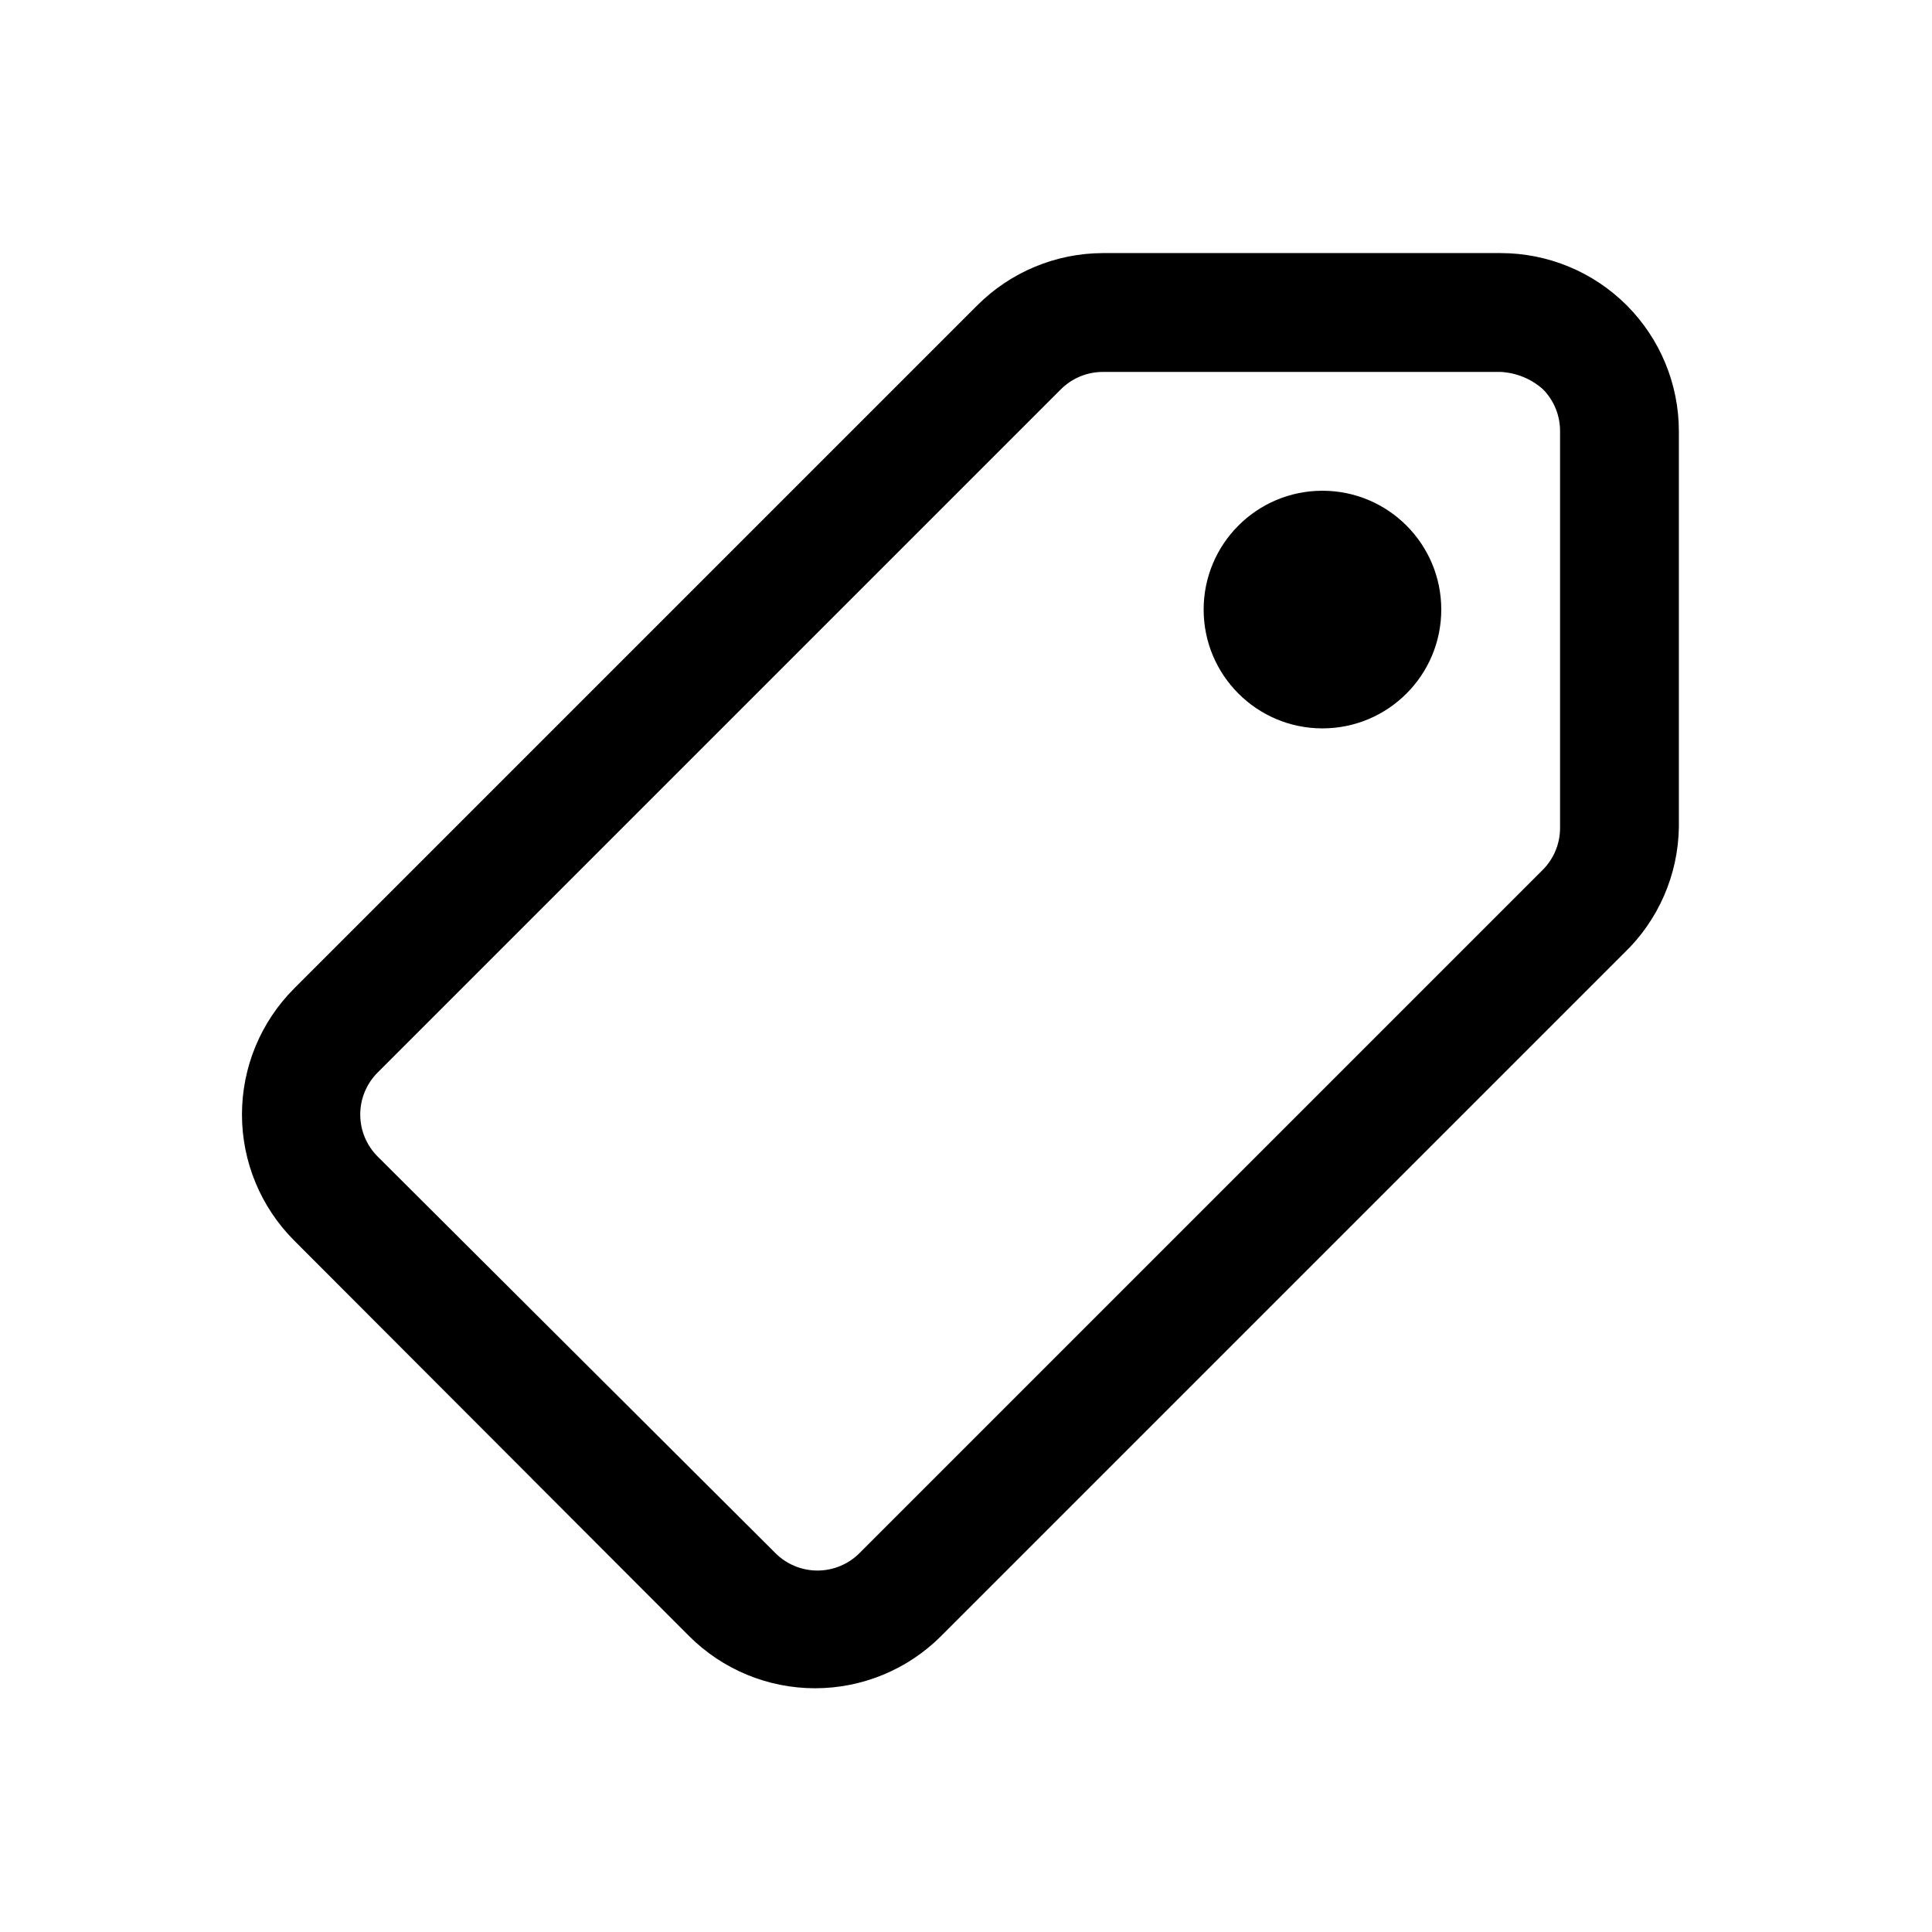 <?xml version="1.0" encoding="UTF-8"?>
<!-- Uploaded to: SVG Repo, www.svgrepo.com, Generator: SVG Repo Mixer Tools -->
<svg fill="#000000" width="800px" height="800px" version="1.1" viewBox="144 144 512 512" xmlns="http://www.w3.org/2000/svg">
 <g>
  <path d="m326.63 577.59c8.855 8.848 20.859 13.816 33.375 13.816 12.516 0 24.523-4.969 33.379-13.816l181.05-181.05c9.094-8.746 14.309-20.766 14.484-33.379v-104.86c0-12.527-4.977-24.539-13.832-33.398-8.859-8.855-20.871-13.832-33.398-13.832h-105.48c-12.469 0.051-24.41 5.031-33.223 13.855l-181.05 181.05c-8.844 8.855-13.812 20.863-13.812 33.379s4.969 24.52 13.812 33.375zm-82.5-149.41 181.05-181.05c2.973-2.949 6.996-4.59 11.18-4.566h105.33c4.137 0.211 8.078 1.82 11.18 4.566 2.945 2.969 4.59 6.992 4.562 11.176v105.17c-0.016 4.129-1.656 8.09-4.562 11.02l-181.06 181.06c-2.957 2.981-6.981 4.656-11.18 4.656-4.195 0-8.219-1.676-11.176-4.656l-105.33-105.02c-2.981-2.953-4.656-6.981-4.656-11.176 0-4.199 1.676-8.223 4.656-11.18z"/>
  <path d="m525.95 305.54c0 17.391-14.098 31.488-31.488 31.488-17.387 0-31.484-14.098-31.484-31.488s14.098-31.488 31.484-31.488c17.391 0 31.488 14.098 31.488 31.488"/>
 </g>
</svg>